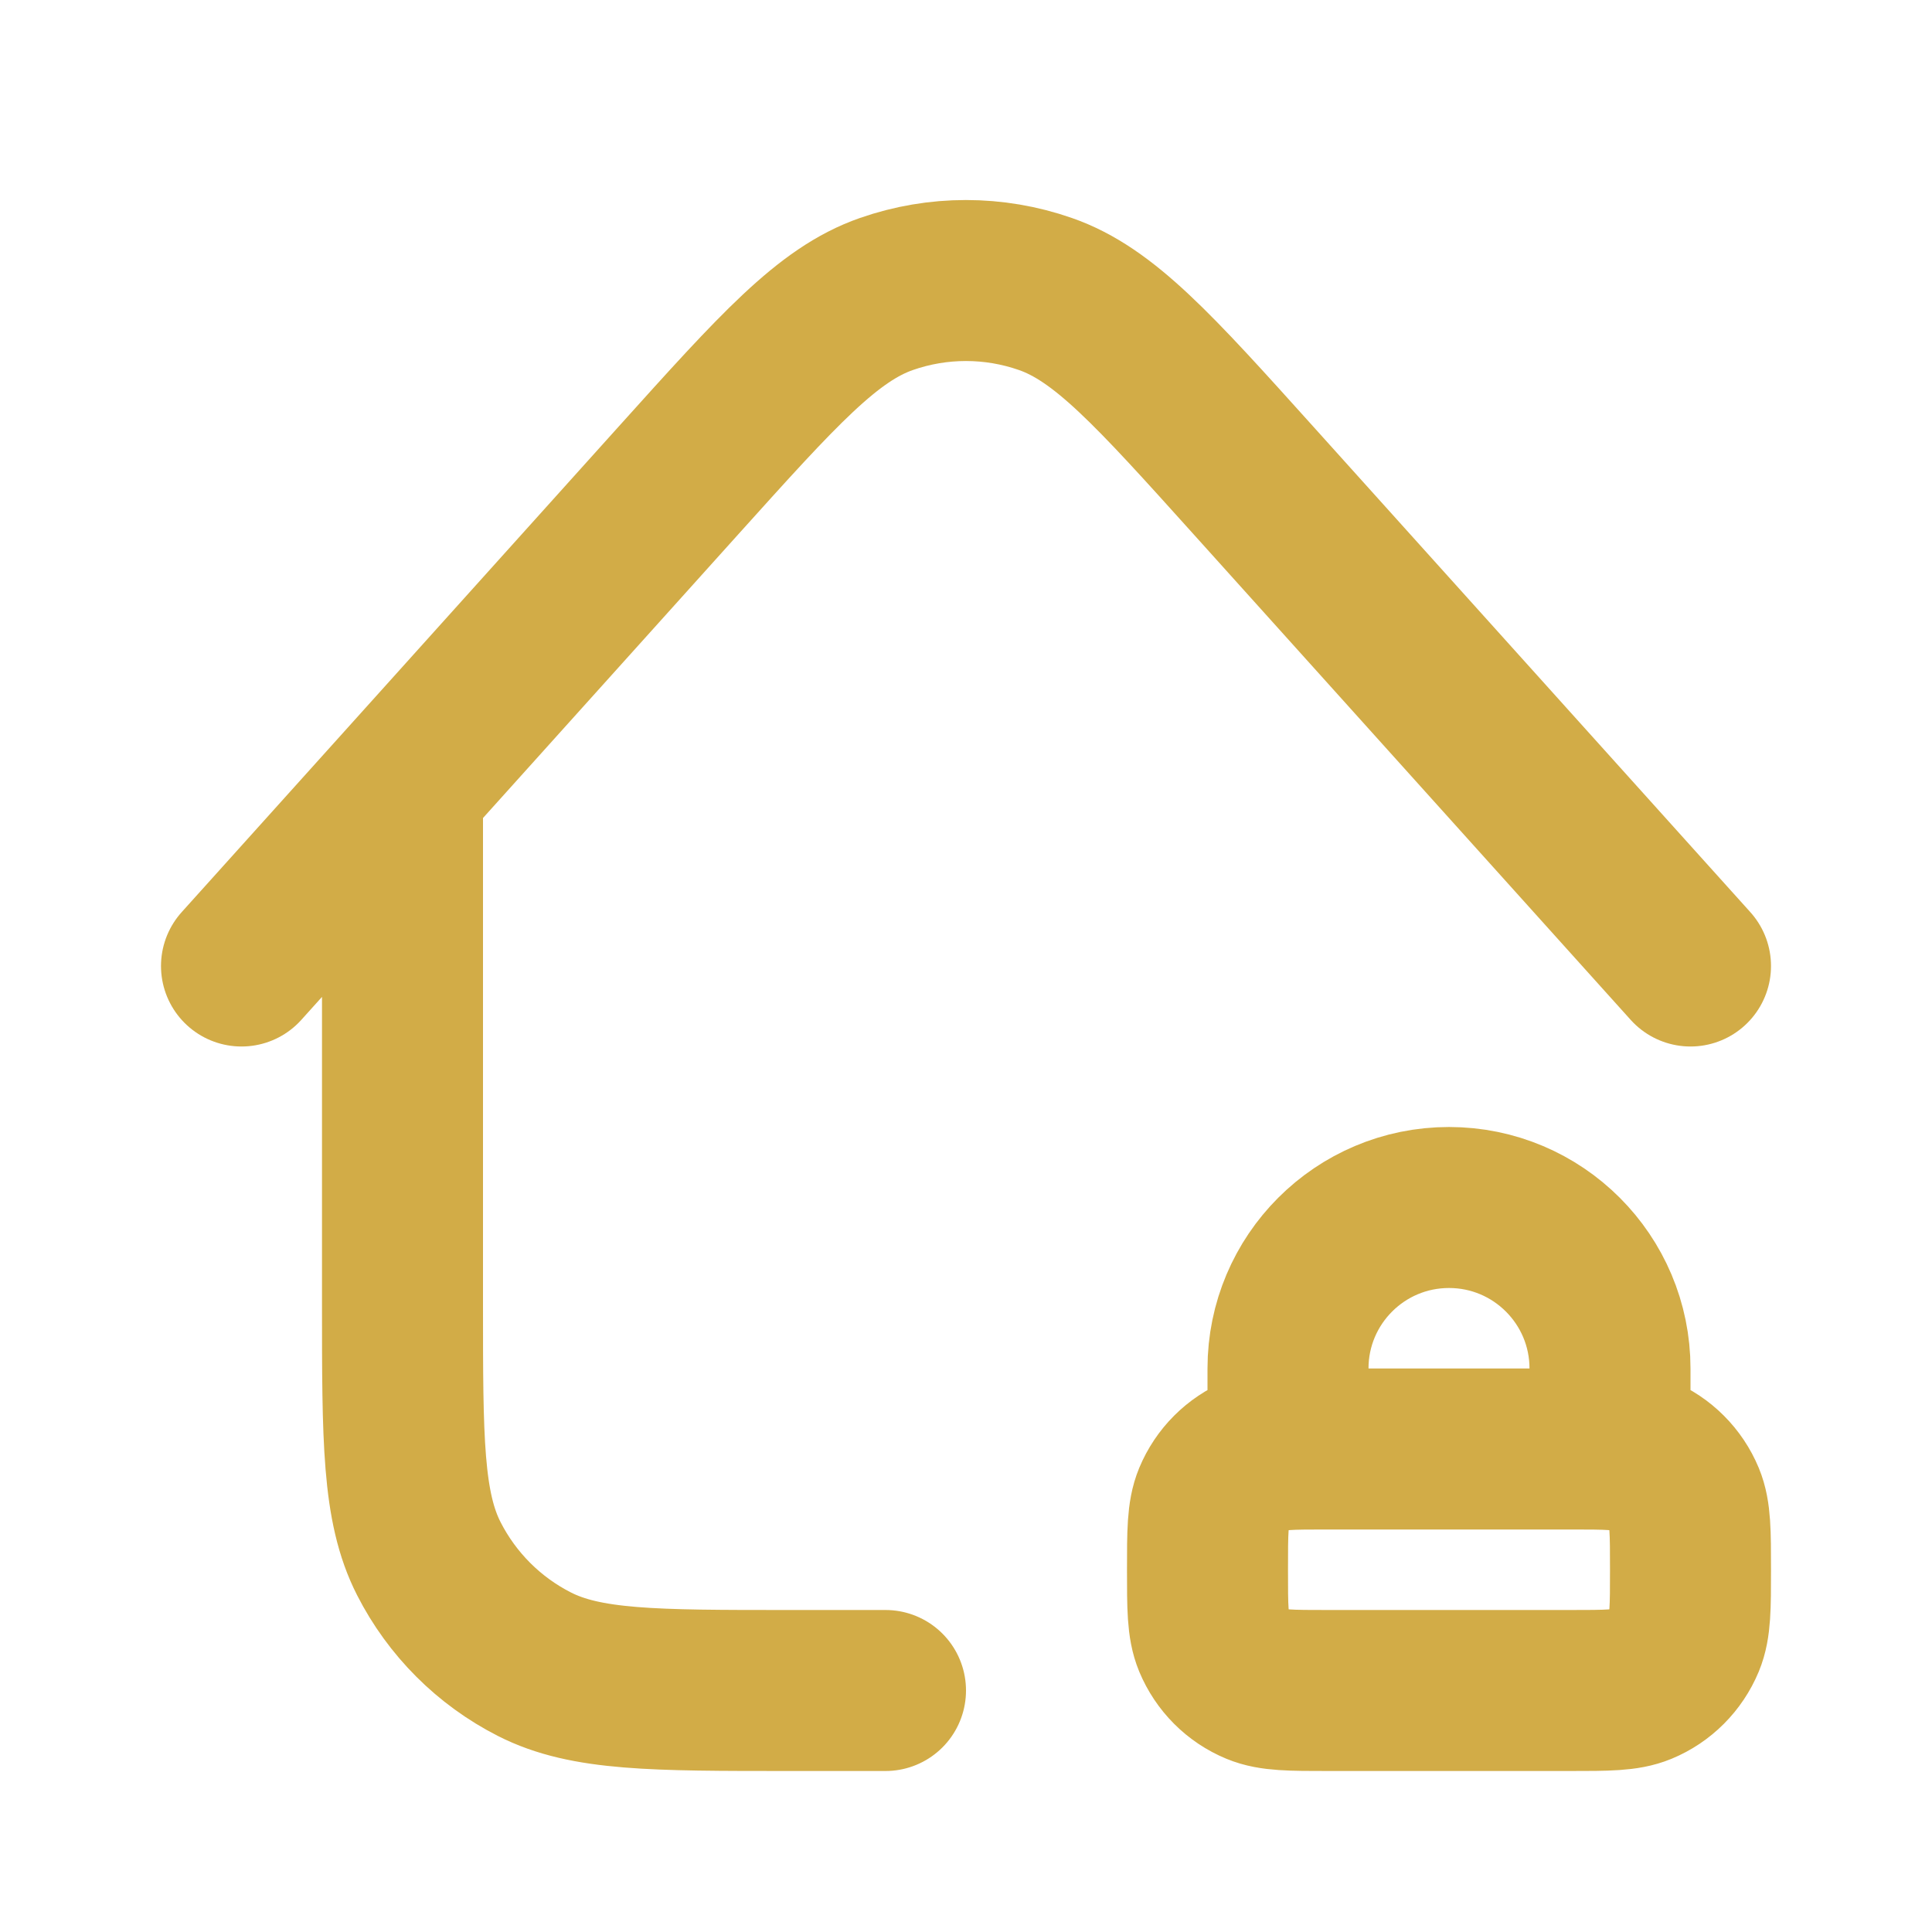 <!DOCTYPE svg PUBLIC "-//W3C//DTD SVG 1.1//EN" "http://www.w3.org/Graphics/SVG/1.1/DTD/svg11.dtd">
<!-- Uploaded to: SVG Repo, www.svgrepo.com, Transformed by: SVG Repo Mixer Tools -->
<svg width="800px" height="800px" viewBox="0 0 24 24" fill="none" xmlns="http://www.w3.org/2000/svg">
<g id="SVGRepo_bgCarrier" stroke-width="0"/>
<g id="SVGRepo_tracerCarrier" stroke-linecap="round" stroke-linejoin="round"/>
<g id="SVGRepo_iconCarrier"> <path d="M11 21H9.8C8.12 21 7.28 21 6.638 20.673C6.074 20.386 5.615 19.927 5.327 19.362C5 18.72 5 17.88 5 16.2V9.778M5 9.778L3 12M5 9.778L8.431 5.965C9.667 4.592 10.284 3.905 11.012 3.652C11.651 3.429 12.347 3.429 12.986 3.652C13.713 3.905 14.331 4.591 15.567 5.964L21 12M16 18V17C16 15.896 16.895 15 18 15C19.105 15 20 15.896 20 17V18M16.5 21H19.5C19.966 21 20.199 21 20.383 20.924C20.628 20.823 20.822 20.628 20.924 20.383C21 20.199 21 19.966 21 19.5C21 19.034 21 18.801 20.924 18.617C20.822 18.372 20.628 18.178 20.383 18.076C20.199 18 19.966 18 19.5 18H16.5C16.034 18 15.801 18 15.617 18.076C15.372 18.178 15.178 18.372 15.076 18.617C15 18.801 15 19.034 15 19.5C15 19.966 15 20.199 15.076 20.383C15.178 20.628 15.372 20.823 15.617 20.924C15.801 21 16.034 21 16.5 21Z" stroke="#D2AC47" stroke-width="2" stroke-linecap="round" stroke-linejoin="round"/> </g>
</svg>